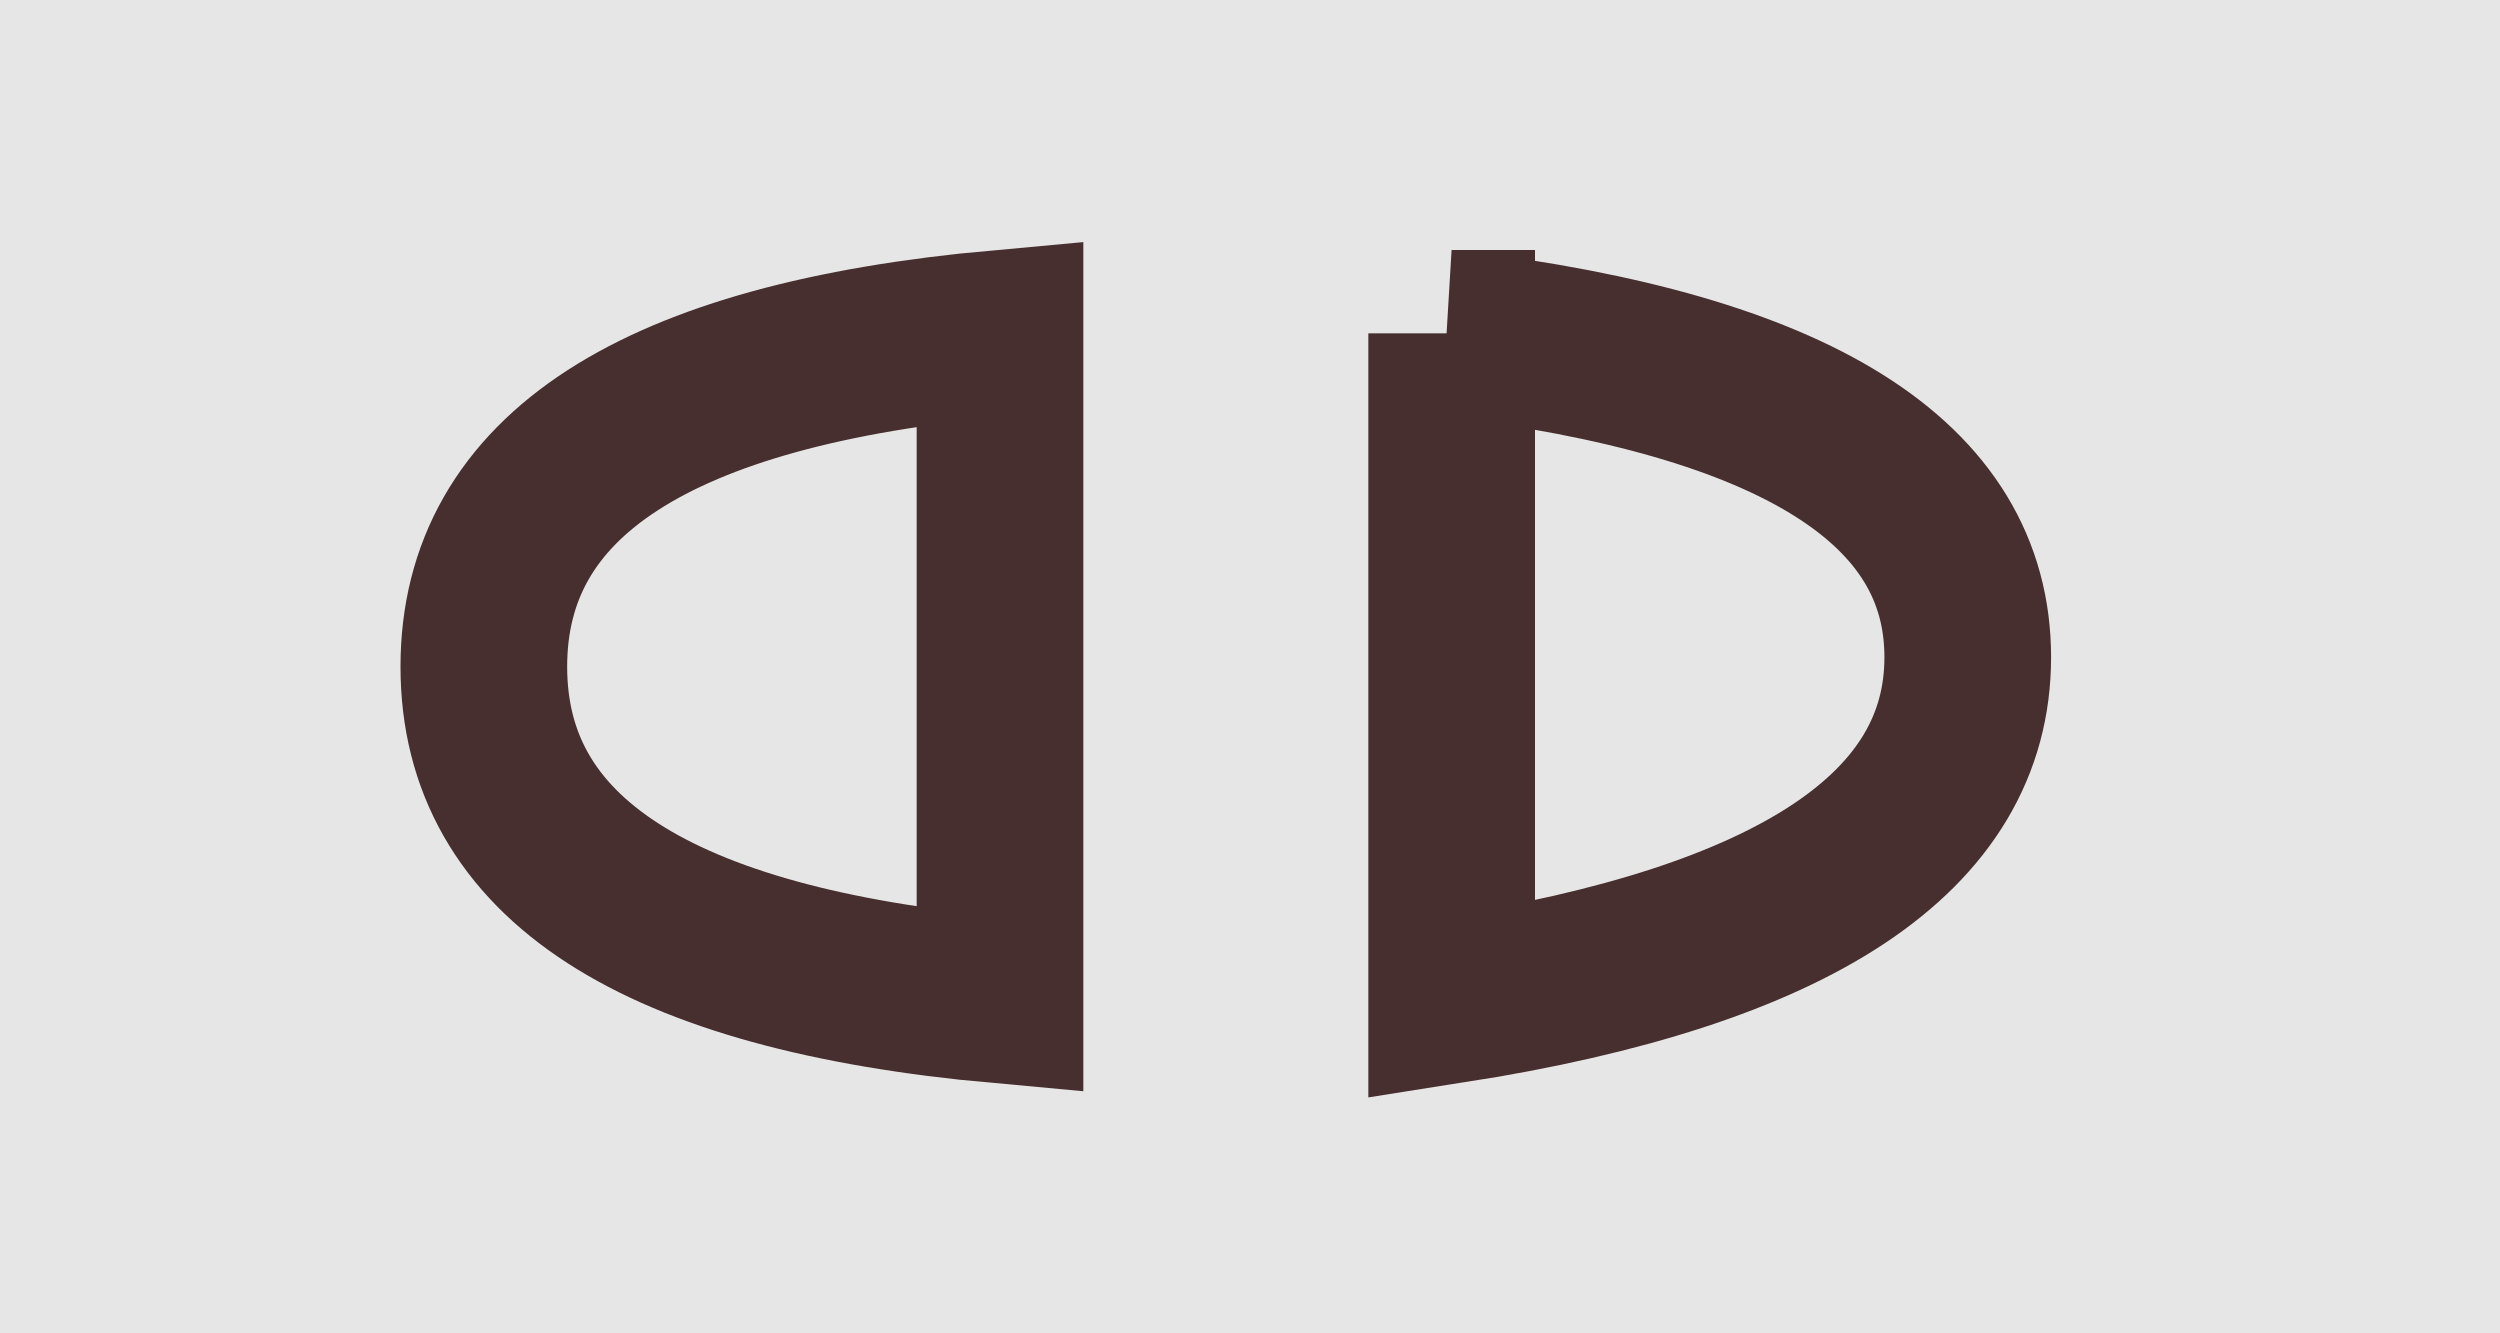 <svg width="30" height="16" viewBox="0 0 30 16" xmlns="http://www.w3.org/2000/svg">
    <g fill="none" fill-rule="evenodd">
        <path fill="#E6E6E7" d="M0 0h30v16H0z"/>
        <path d="M12 4v8c-4.129-.375-6.194-1.708-6.194-4S7.871 4.375 12 4zM17.42 4v8c4.128-.647 6.193-2.019 6.193-4.113 0-2.095-2.065-3.39-6.194-3.887z" stroke="#482F2F" stroke-width="2"/>
    </g>
</svg>
